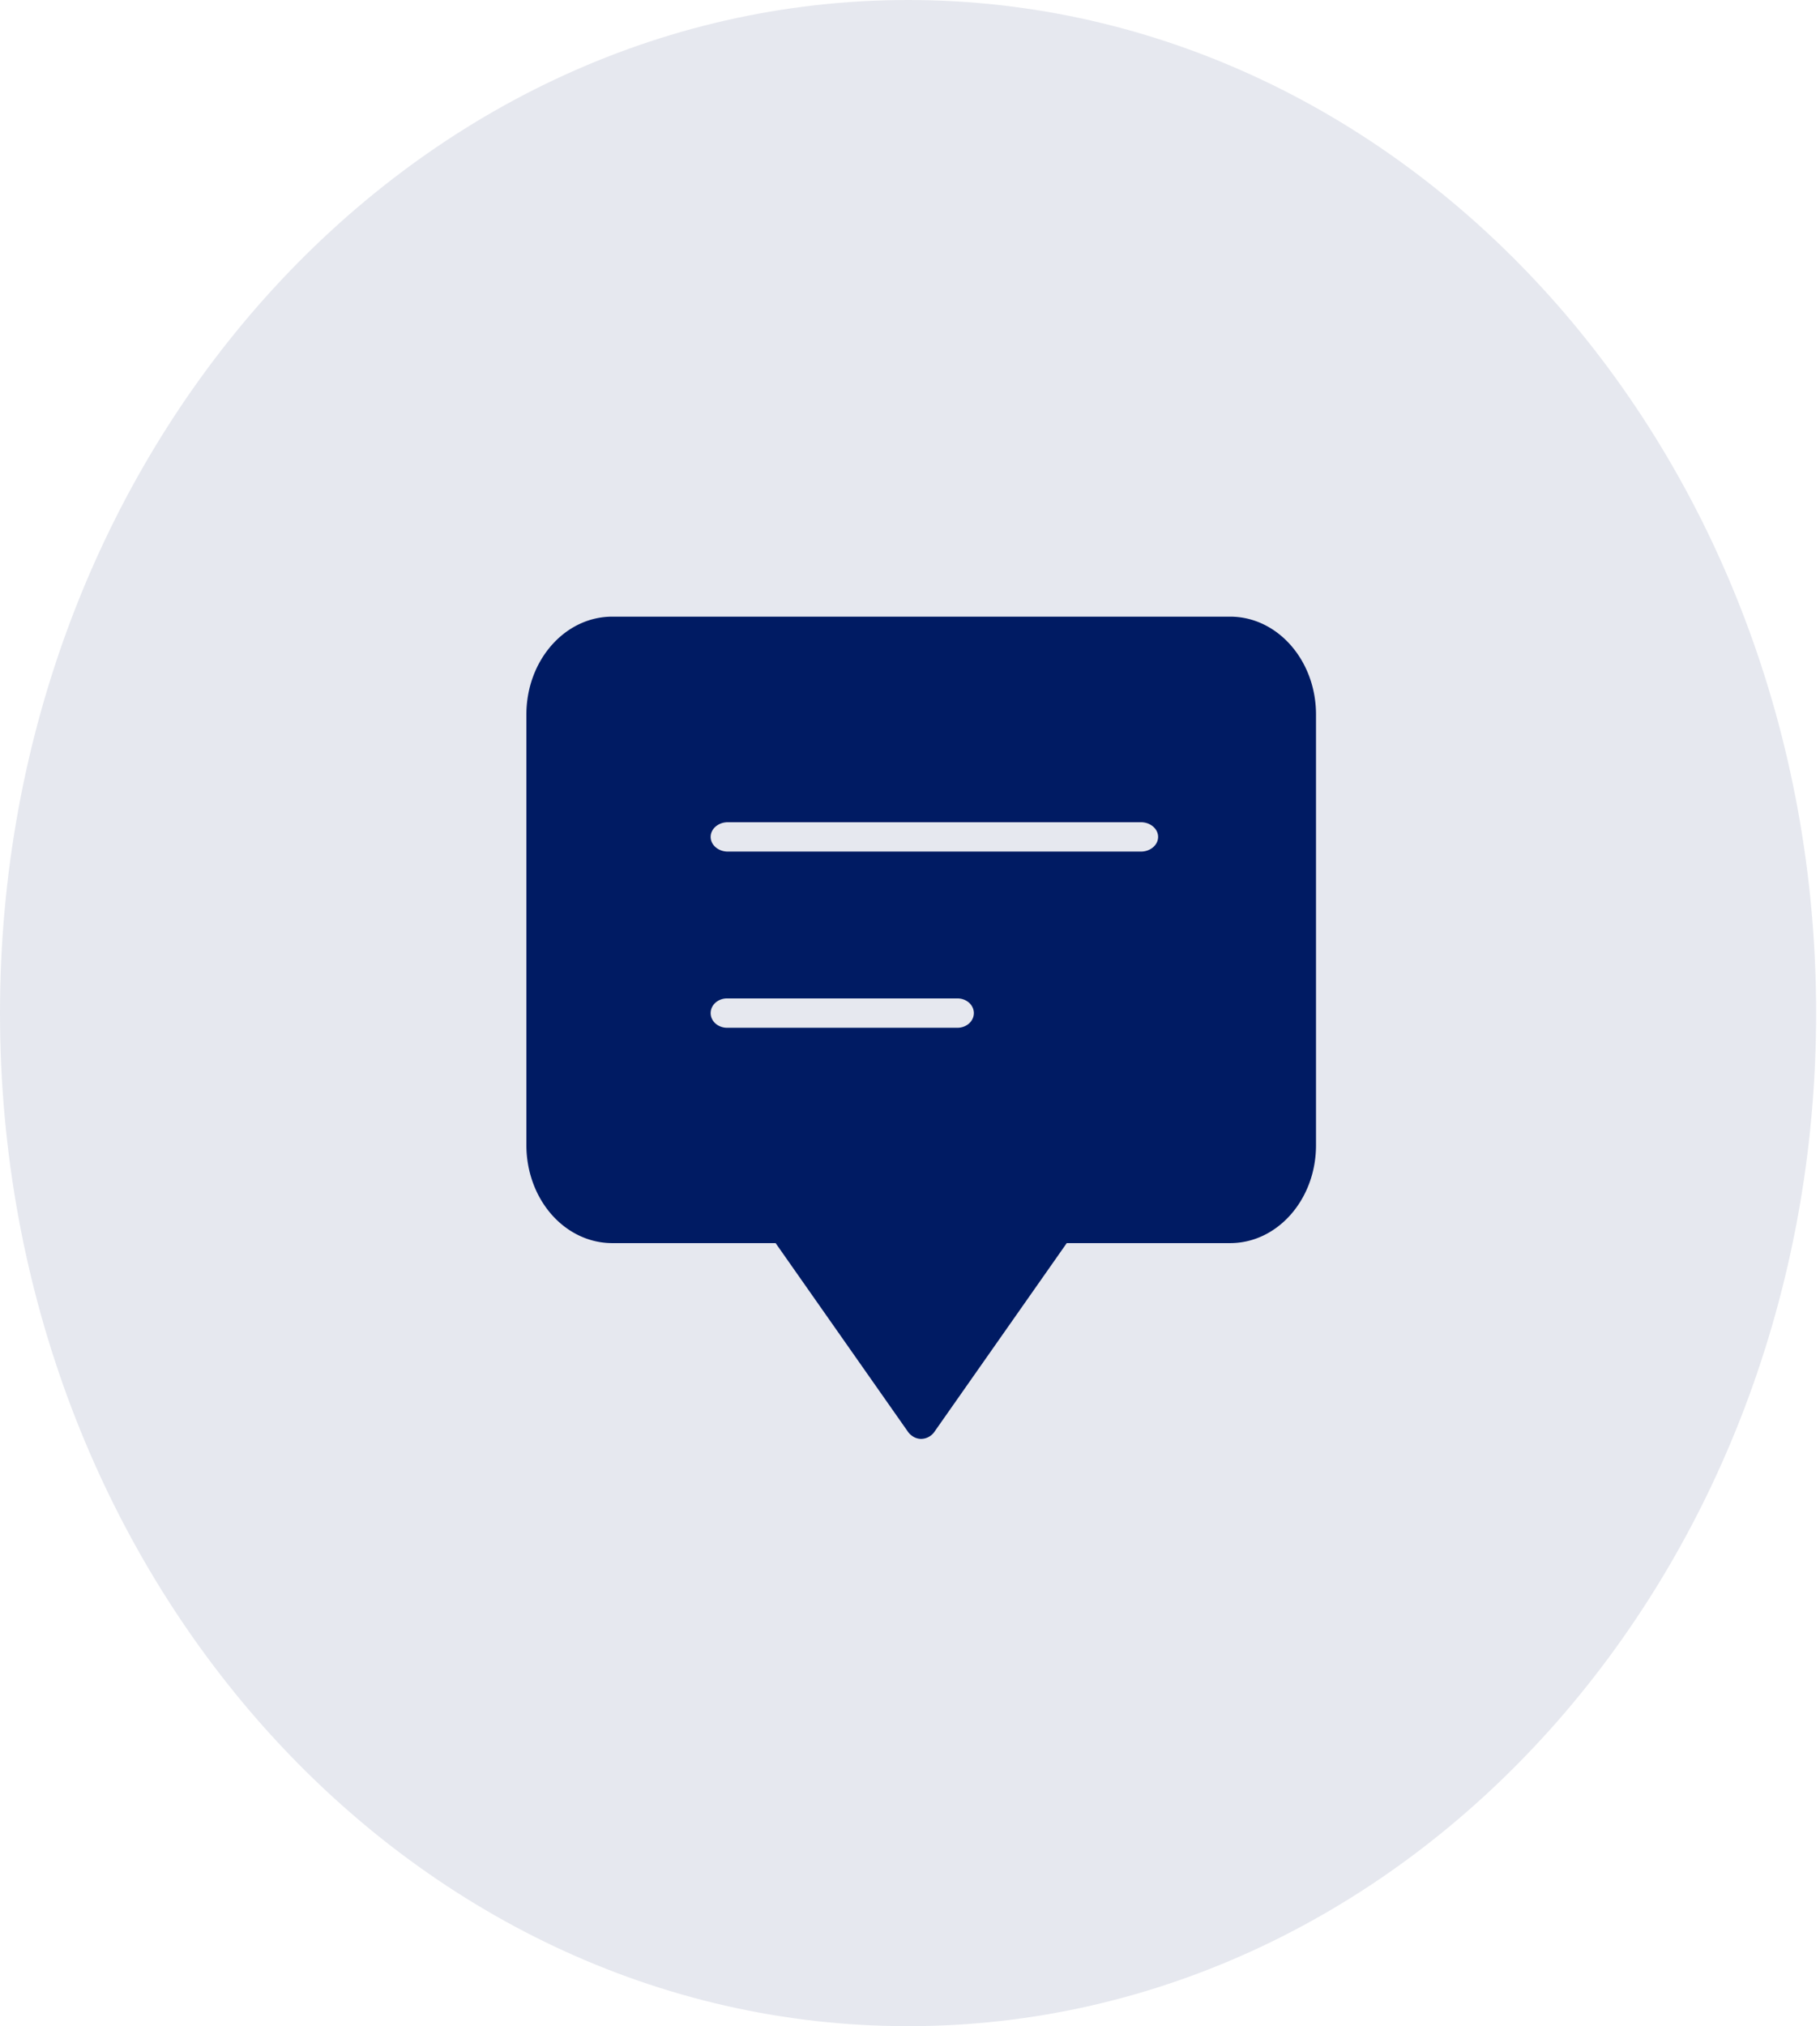 <svg xmlns="http://www.w3.org/2000/svg" width="62" height="69" viewBox="0 0 62 69" fill="none"><path fill-rule="evenodd" clip-rule="evenodd" d="M30.934 69c17.084 0 30.934-15.446 30.934-34.5 0-19.054-13.85-34.5-30.934-34.5C13.85 0 0 15.446 0 34.5 0 53.554 13.85 69 30.934 69z" fill="#001B63" fill-opacity=".1"></path><path fill-rule="evenodd" clip-rule="evenodd" d="M41.907 21H20.856c-1.615 0-2.924 1.492-2.924 3.333V39c0 .884.308 1.732.856 2.357.548.625 1.292.976 2.067.976h5.567l4.503 6.417c.111.158.28.25.457.25a.561.561 0 0 0 .456-.25l4.502-6.417h5.567c1.615 0 2.924-1.492 2.924-3.333V24.333c0-1.84-1.31-3.333-2.924-3.333zm-9.292 14h-7.846c-.31 0-.56-.224-.56-.5s.25-.5.56-.5h7.846c.31 0 .56.224.56.5s-.25.5-.56.5zm-7.82-6h14.07c.324 0 .587-.224.587-.5s-.263-.5-.587-.5h-14.07c-.324 0-.586.224-.586.5s.262.5.586.5z" fill="#001B63"></path></svg>